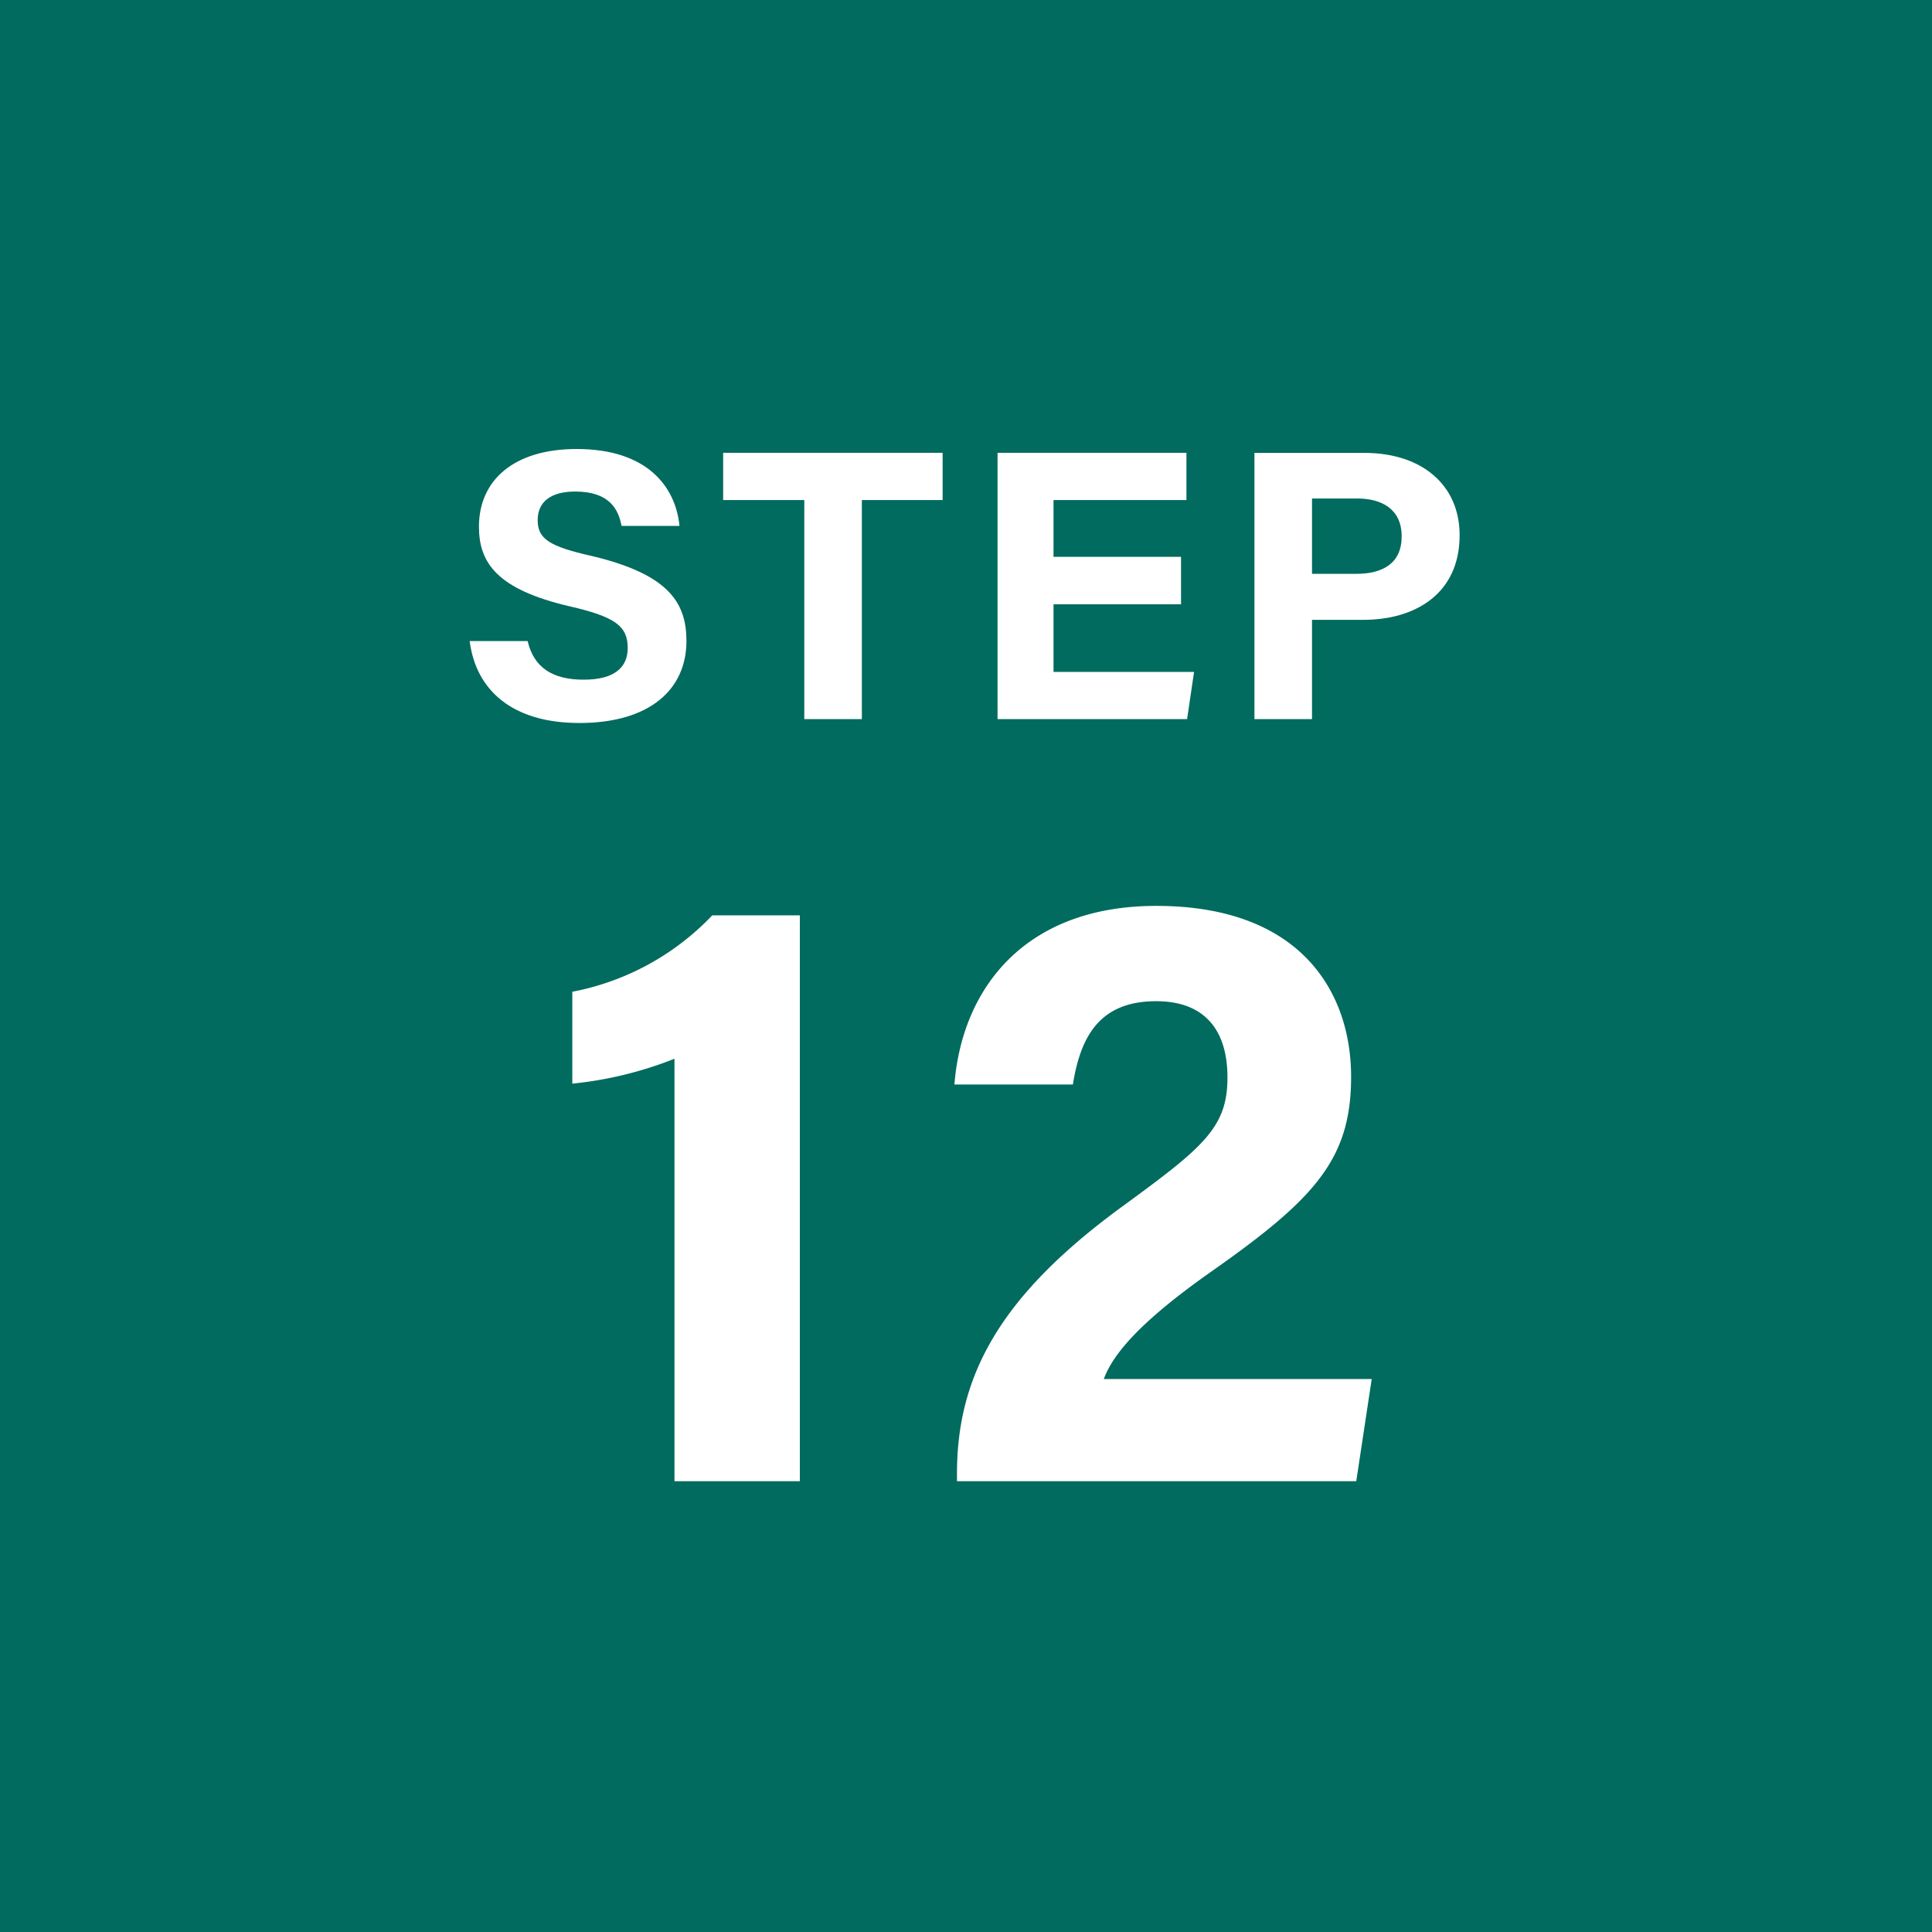 <svg xmlns="http://www.w3.org/2000/svg" width="90" height="90" viewBox="0 0 90 90">
  <g id="グループ_63897" data-name="グループ 63897" transform="translate(-915 -7695)">
    <path id="パス_17385" data-name="パス 17385" d="M0,0H90V90H0Z" transform="translate(915 7695)" fill="#006b5e"/>
    <path id="パス_17395" data-name="パス 17395" d="M-23.121-3.636C-22.833-1.368-21.159.18-18.009.18c3.276,0,4.986-1.566,4.986-3.816,0-1.764-.792-3.1-4.392-3.96-2.016-.45-2.538-.81-2.538-1.674,0-.882.648-1.332,1.746-1.332,1.6,0,2.016.828,2.16,1.6h2.7c-.18-1.818-1.494-3.582-4.788-3.582-2.934,0-4.554,1.458-4.554,3.618,0,1.674.828,2.916,4.212,3.708,2.124.486,2.718.918,2.718,1.944,0,.9-.612,1.476-2.052,1.476s-2.322-.558-2.61-1.8ZM-7.533,0h2.682V-10.206h3.762v-2.2H-11.313v2.2h3.78Zm17.55-7.56H4.077v-2.646h6.192v-2.2h-8.8V0H10.3l.324-2.2H4.077v-3.15h5.94ZM13.437,0h2.682V-4.626h2.394c2.448,0,4.482-1.242,4.482-3.942,0-2.358-1.782-3.834-4.428-3.834h-5.13Zm2.682-10.278h2.106c1.134,0,2.07.486,2.07,1.764,0,1.26-.882,1.746-2.124,1.746H16.119Z" transform="translate(960 7728.5)" fill="#fff"/>
    <path id="パス_17405" data-name="パス 17405" d="M-7.74,0V-26.36h-4.08a12.133,12.133,0,0,1-6.52,3.56v4.28a17.635,17.635,0,0,0,4.76-1.16V0ZM18.18,0l.72-4.76H6.42c.44-1.2,1.76-2.72,5-5,4.84-3.4,6.52-5.24,6.52-9.08,0-3.92-2.32-7.96-9.08-7.96-6.08,0-9.04,3.8-9.4,8.32H4.98c.36-2.28,1.28-3.88,3.88-3.88,2.2,0,3.32,1.28,3.32,3.56,0,2.32-1.12,3.24-4.84,5.96C1.62-8.68-.42-4.96-.42-.36V0Z" transform="translate(960 7764)" fill="#fff"/>
  </g>
</svg>
